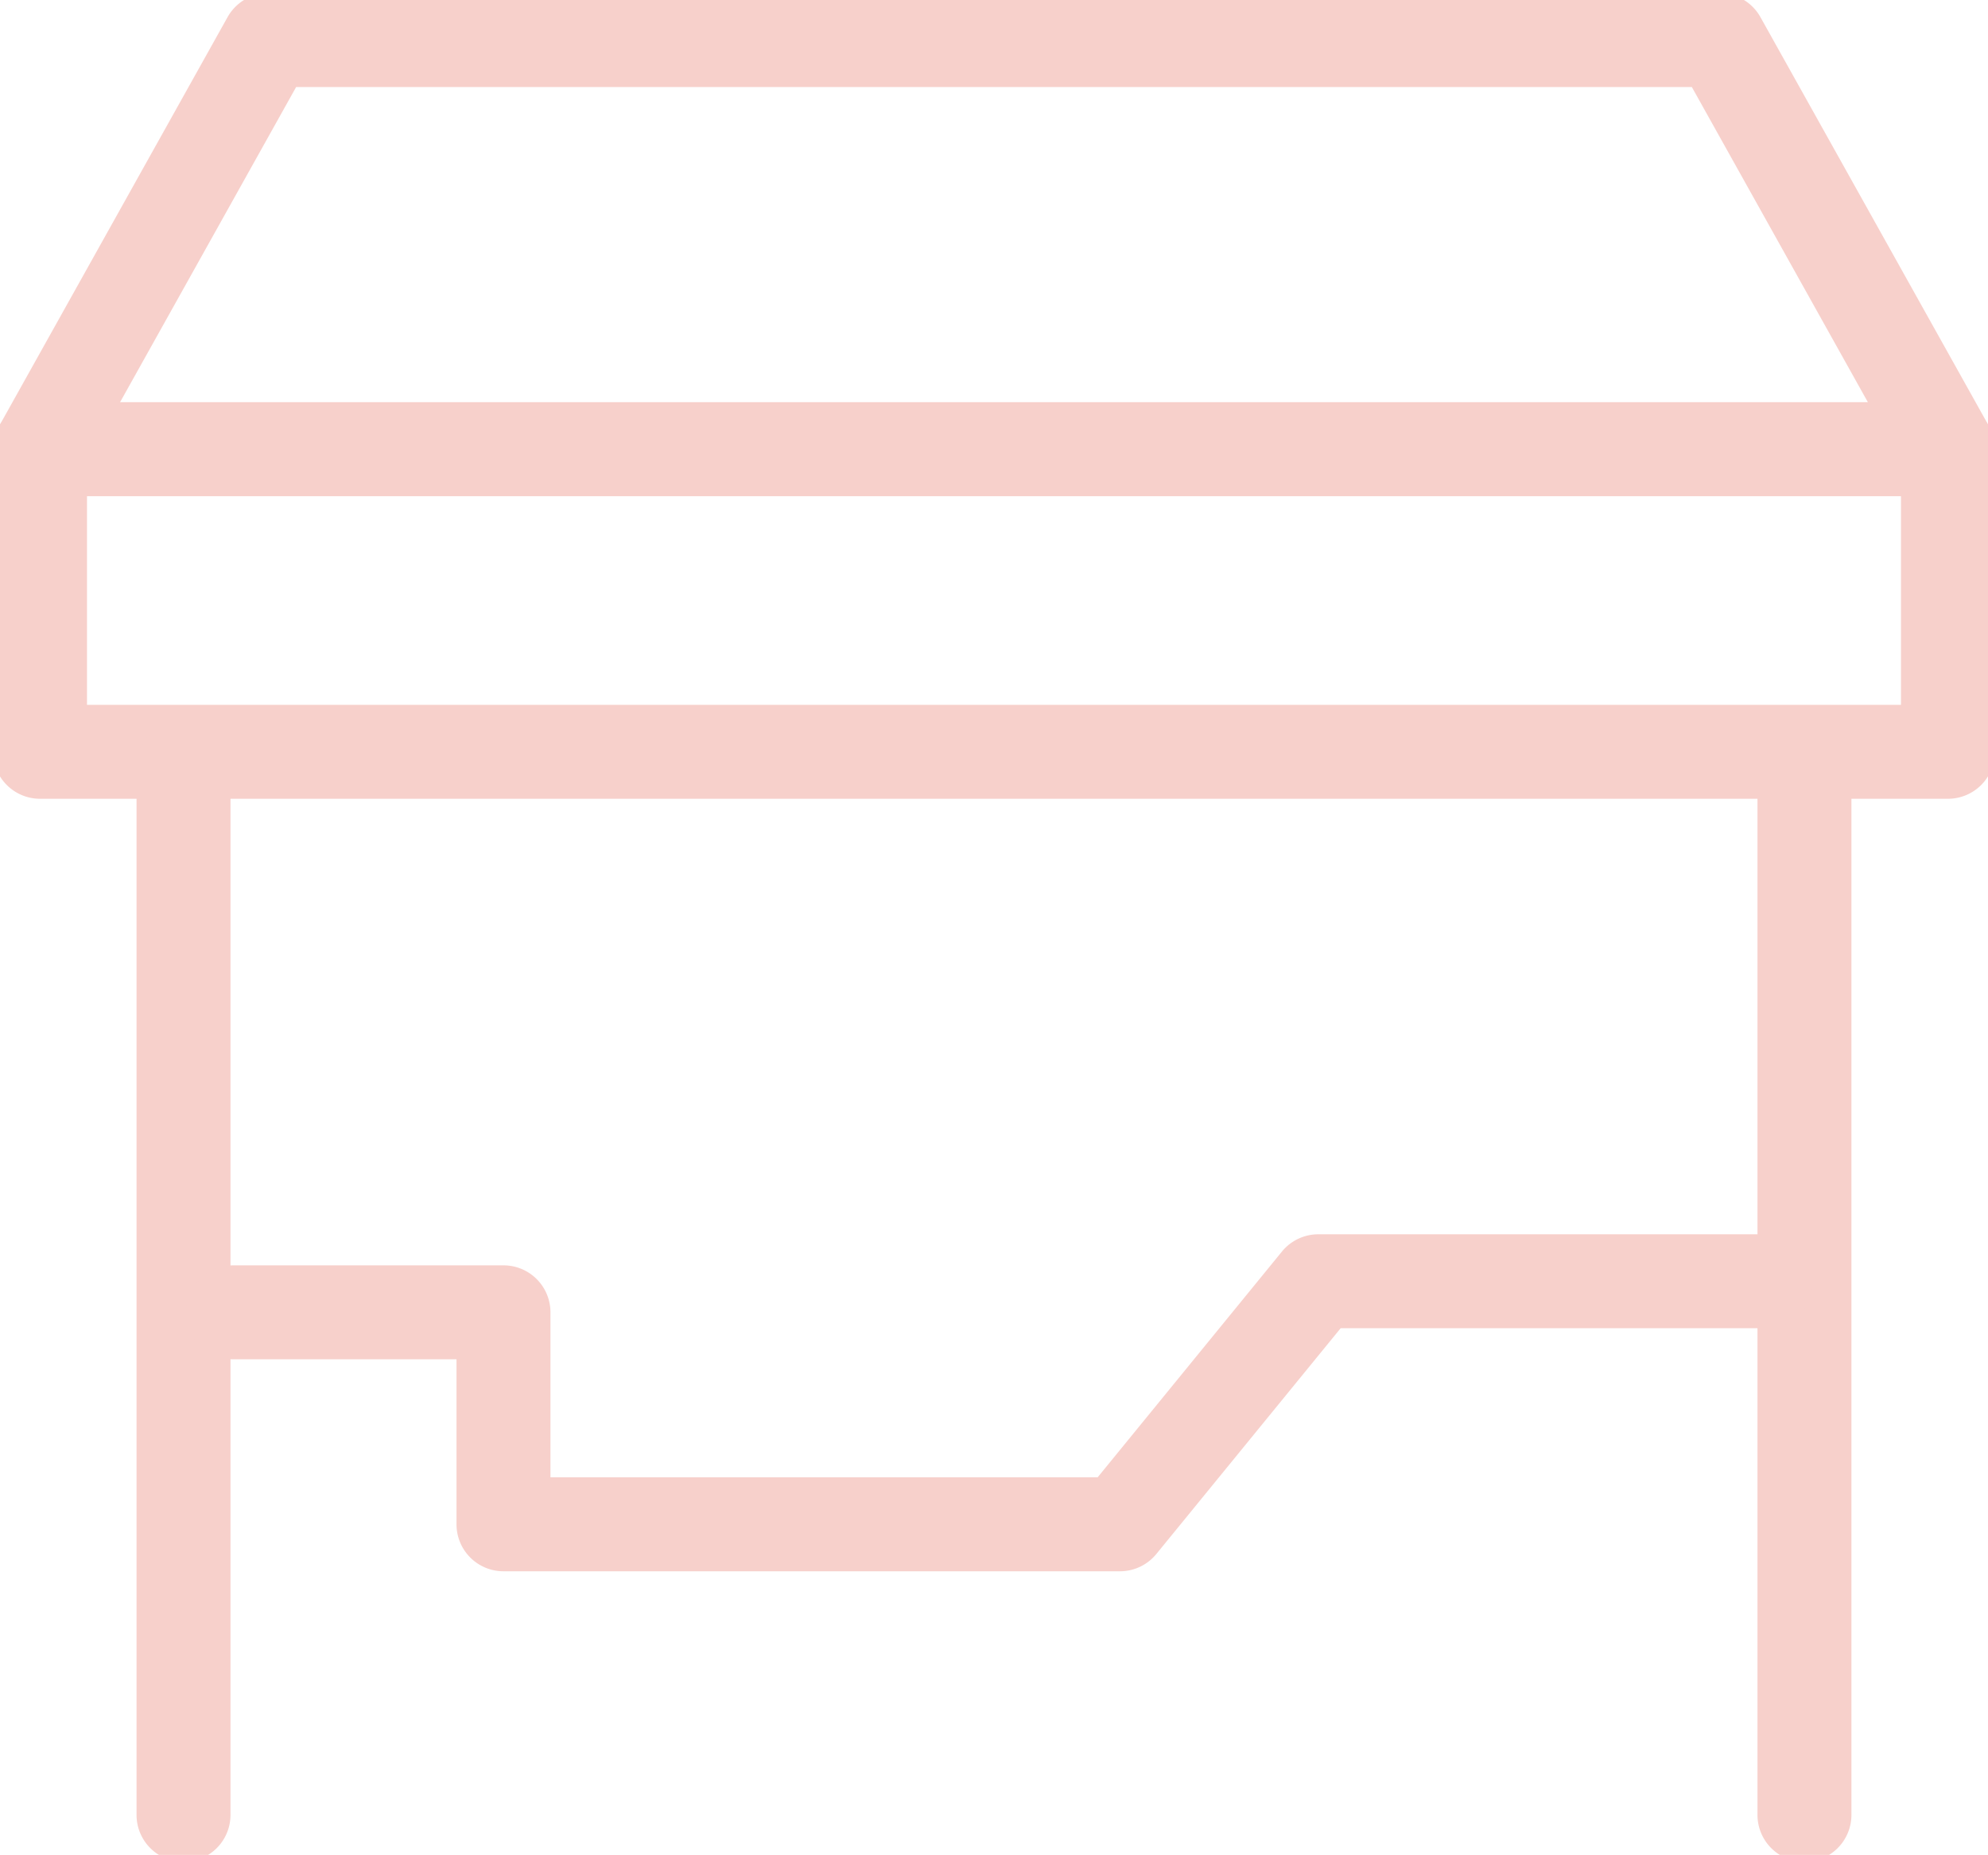 <svg xmlns="http://www.w3.org/2000/svg" xmlns:xlink="http://www.w3.org/1999/xlink" width="63.48" height="59.237" viewBox="0 0 63.48 59.237"><defs><clipPath id="a"><rect width="63.48" height="59.237" fill="none" stroke="#f7d0cb" stroke-width="1"/></clipPath></defs><g transform="translate(0 0)"><g transform="translate(0 0)"><g clip-path="url(#a)"><path d="M8.8,0H55.126a1.5,1.5,0,0,1,1.31.769l7.3,13.067a1.5,1.5,0,0,1-1.31,2.231H1.5A1.5,1.5,0,0,1,.19,13.835L7.488.769A1.5,1.5,0,0,1,8.8,0ZM54.245,3H9.678L4.055,13.067H59.867Z" transform="translate(-0.222 -0.221)" fill="#f7d0cb"/><path d="M0-1.5H60.923a1.5,1.5,0,0,1,1.5,1.5V9.664a1.5,1.5,0,0,1-1.5,1.5H0a1.5,1.5,0,0,1-1.5-1.5V0A1.5,1.5,0,0,1,0-1.5Zm59.423,3H1.5V8.164H59.423Z" transform="translate(1.278 14.345)" fill="#f7d0cb"/><path d="M0,34.957a1.5,1.5,0,0,1-1.5-1.5V0A1.5,1.5,0,0,1,0-1.5,1.5,1.5,0,0,1,1.5,0V33.457A1.5,1.5,0,0,1,0,34.957Z" transform="translate(5.86 24.502)" fill="#f7d0cb"/><path d="M0,34.957a1.5,1.5,0,0,1-1.5-1.5V0A1.5,1.5,0,0,1,0-1.5,1.5,1.5,0,0,1,1.5,0V33.457A1.5,1.5,0,0,1,0,34.957Z" transform="translate(57.619 24.502)" fill="#f7d0cb"/></g></g><path d="M35.761,62.17H16.077a1.5,1.5,0,0,1-1.5-1.5V55.4H7.448a1.5,1.5,0,0,1,0-3h8.629a1.5,1.5,0,0,1,1.5,1.5V59.17H35.049l5.886-7.211a1.5,1.5,0,0,1,1.162-.551H56.389a1.5,1.5,0,0,1,0,3H42.809l-5.886,7.211A1.5,1.5,0,0,1,35.761,62.17Z" transform="translate(0 -11.991)" fill="#f7d0cb"/></g></svg>